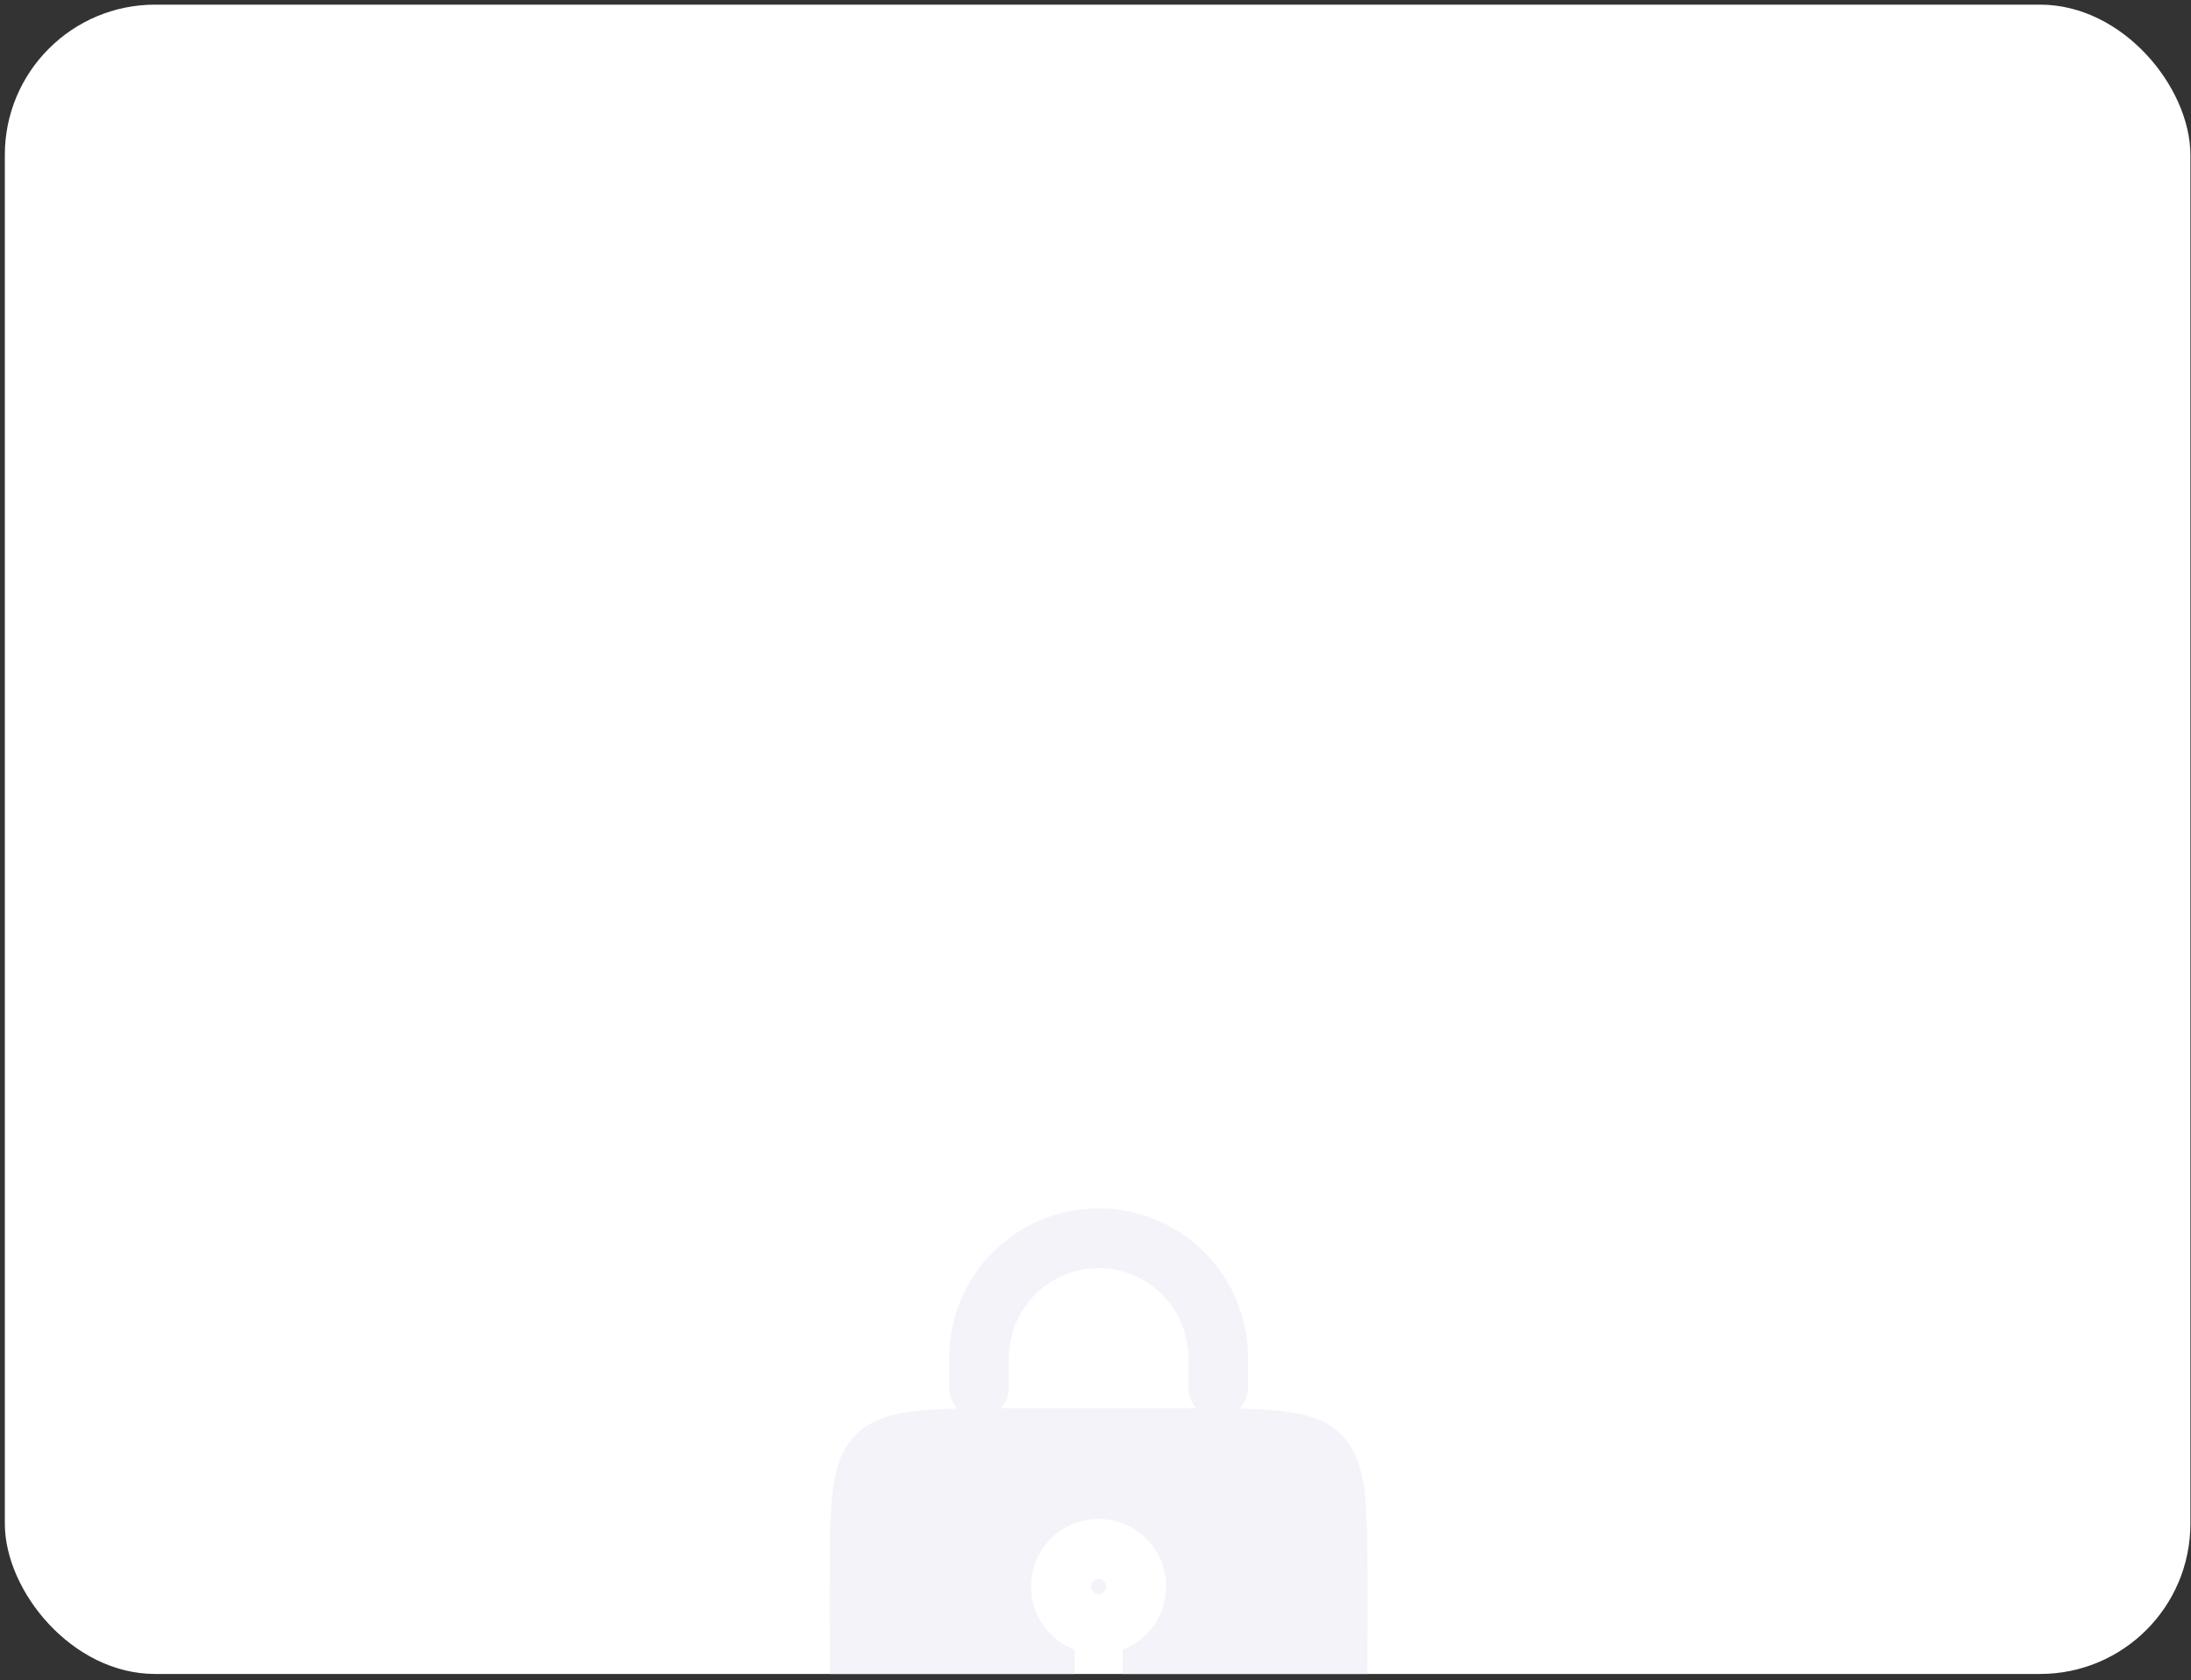 <?xml version="1.0" encoding="UTF-8"?> <svg xmlns="http://www.w3.org/2000/svg" width="326" height="250" viewBox="0 0 326 250" fill="none"><rect x="0" y="0" width="326" height="250" fill="#333333" stroke="none"/><g clip-path="url(#clip0_1_15319)"><rect x="0.719" y="0.691" width="325.19" height="248.386" rx="22.355" fill="white"></rect><path fill-rule="evenodd" clip-rule="evenodd" d="M141.229 202.037C141.229 189.757 151.183 179.802 163.463 179.802C175.743 179.802 185.698 189.757 185.698 202.037V206.484C185.698 208.94 183.707 210.931 181.251 210.931C178.795 210.931 176.804 208.94 176.804 206.484V202.037C176.804 194.669 170.831 188.696 163.463 188.696C156.095 188.696 150.122 194.669 150.122 202.037V206.484C150.122 208.94 148.132 210.931 145.676 210.931C143.219 210.931 141.229 208.94 141.229 206.484V202.037Z" fill="#F4F3F9"></path><path fill-rule="evenodd" clip-rule="evenodd" d="M127.353 213.472C123.434 217.391 123.434 223.698 123.434 236.313V240.58C123.434 257.4 123.434 265.81 128.659 271.035C133.884 276.26 142.294 276.26 159.114 276.26H167.802C184.622 276.26 193.032 276.26 198.257 271.035C203.482 265.81 203.482 257.4 203.482 240.58V236.313C203.482 223.698 203.482 217.391 199.563 213.472C195.644 209.553 189.337 209.553 176.722 209.553H150.194C137.579 209.553 131.271 209.553 127.353 213.472ZM163.462 237.189C164.086 237.189 164.592 236.683 164.592 236.059C164.592 235.435 164.086 234.929 163.462 234.929C162.838 234.929 162.333 235.435 162.333 236.059C162.333 236.683 162.838 237.189 163.462 237.189ZM173.512 236.059C173.512 240.353 170.82 244.017 167.031 245.457V256.158C167.031 258.128 165.434 259.726 163.463 259.726C161.493 259.726 159.895 258.128 159.895 256.158V245.457C156.106 244.018 153.413 240.353 153.413 236.059C153.413 230.509 157.912 226.009 163.462 226.009C169.013 226.009 173.512 230.509 173.512 236.059Z" fill="#F4F3F9"></path></g><defs><clipPath id="clip0_1_15319"><rect x="0.719" y="0.691" width="325.19" height="248.386" rx="22.355" fill="white"></rect></clipPath></defs></svg> 